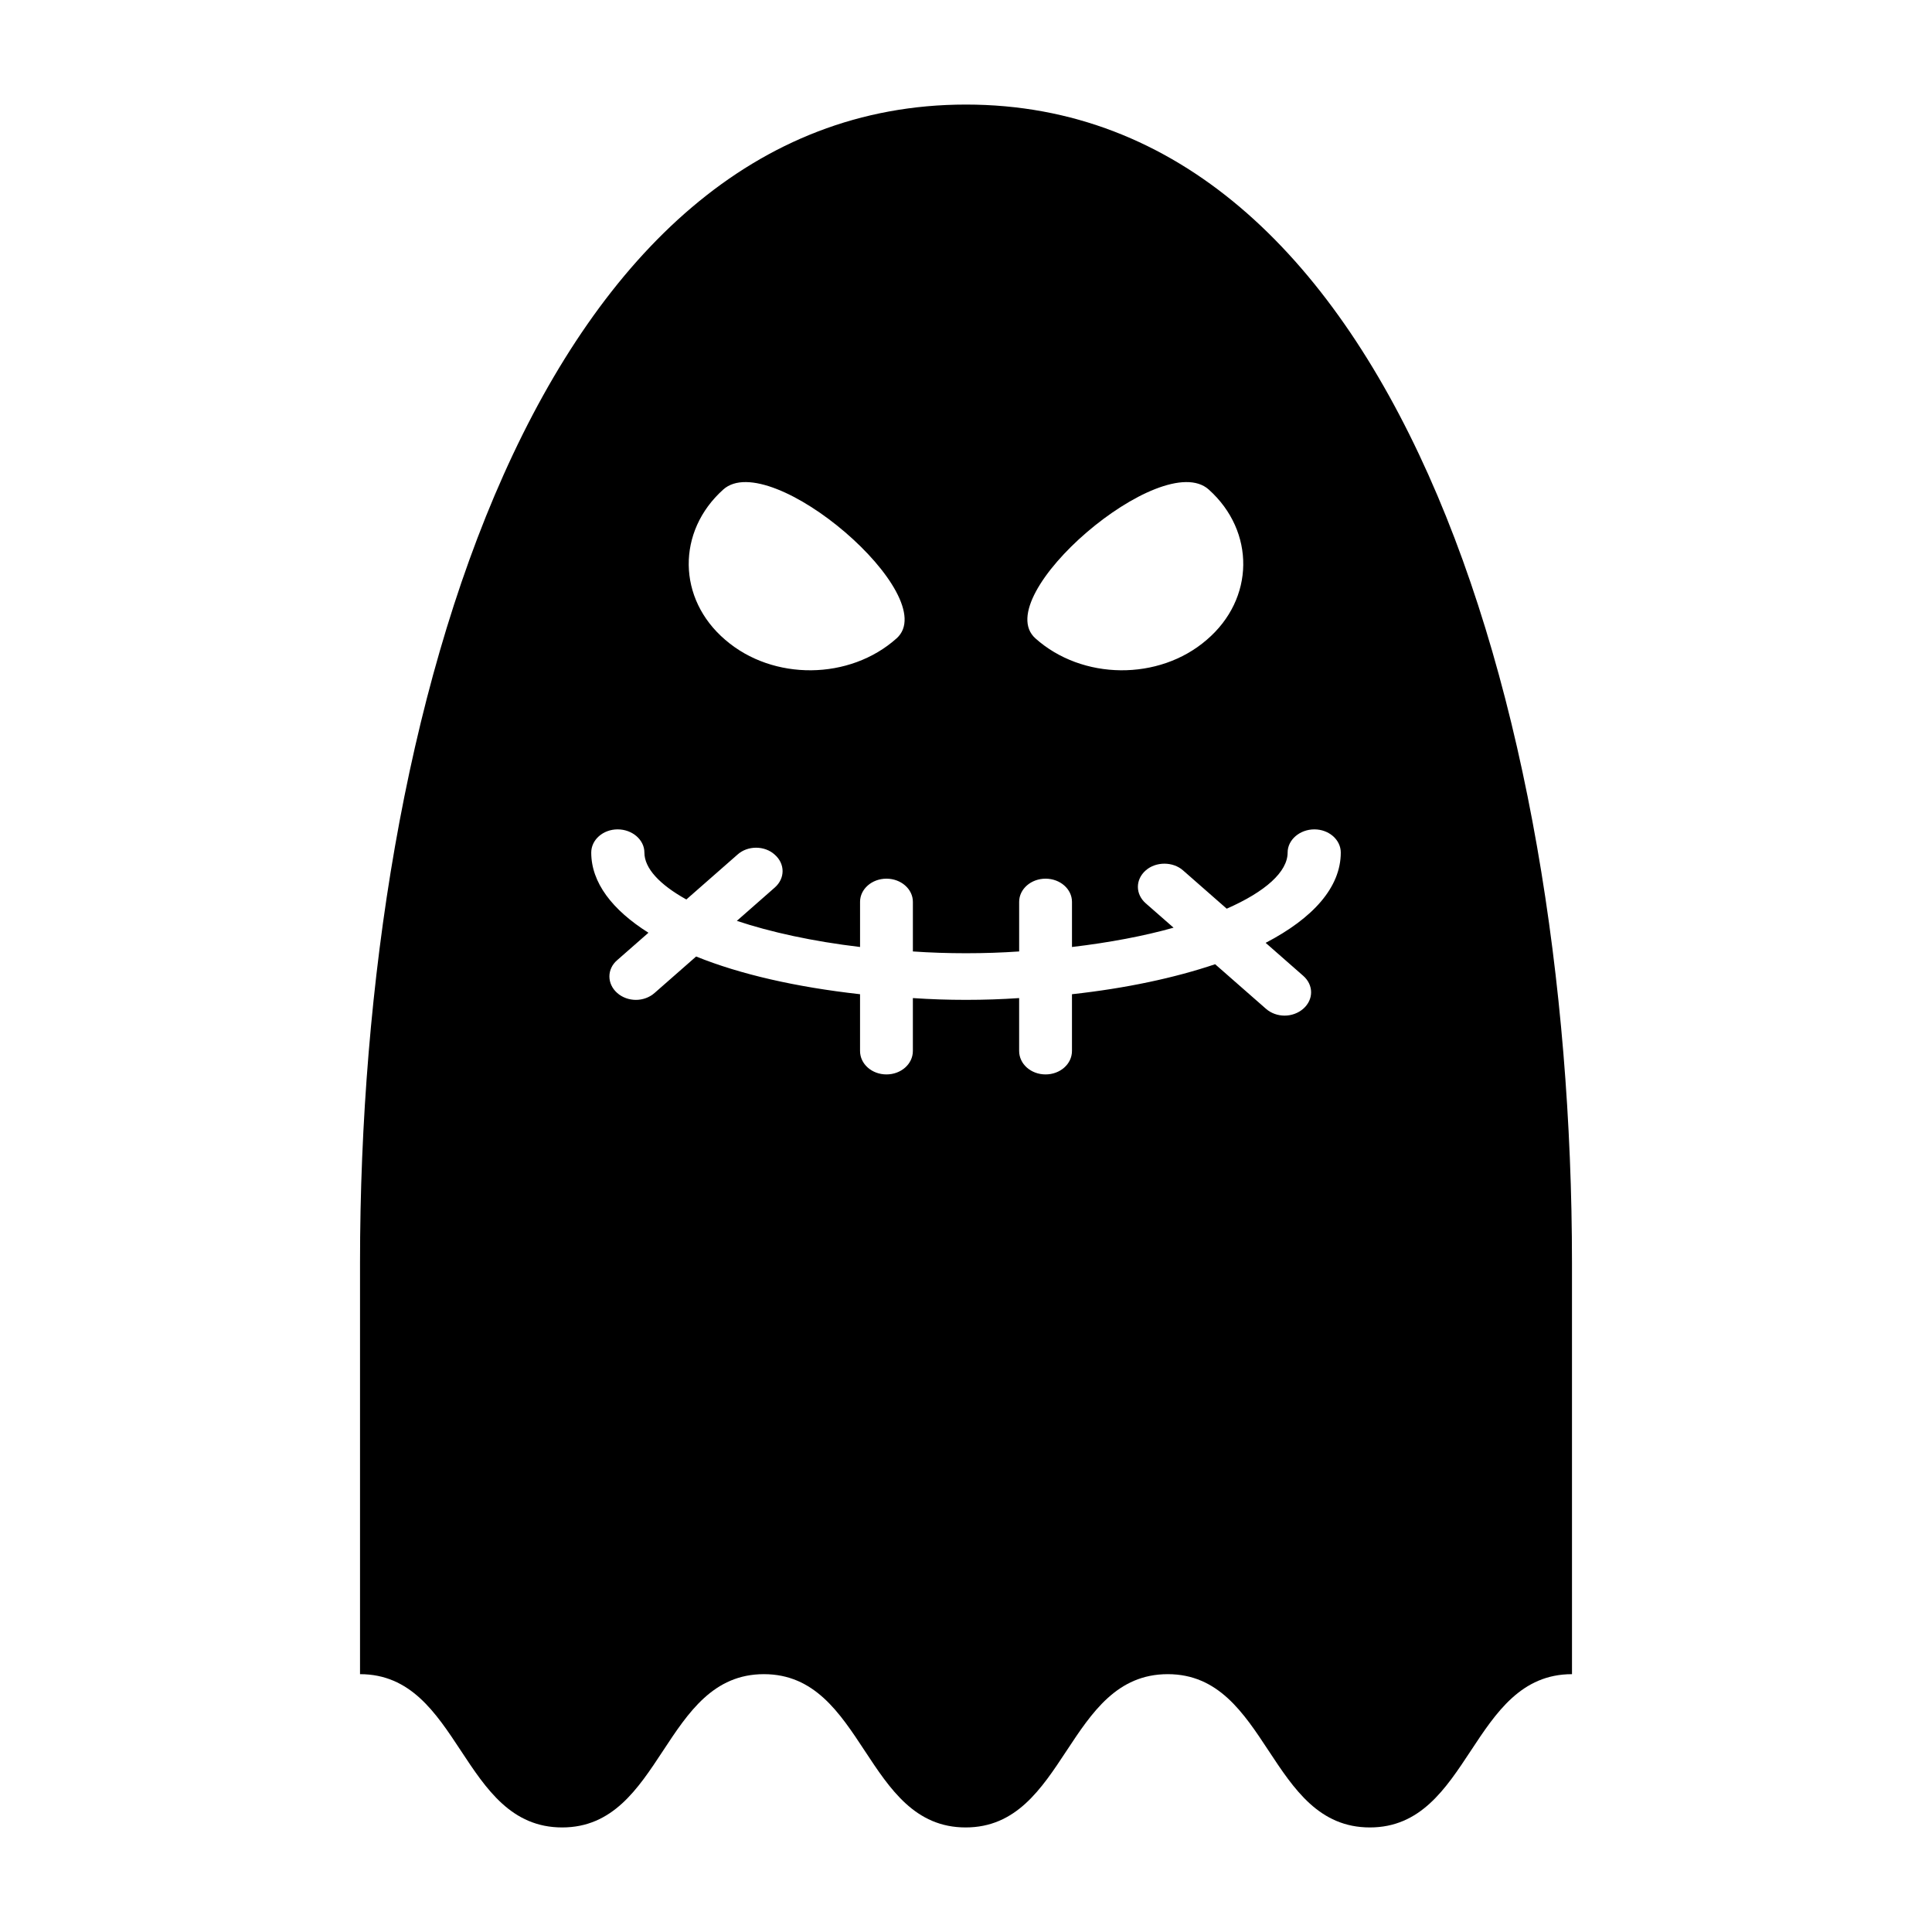 <?xml version="1.0" encoding="UTF-8"?>
<!-- Uploaded to: ICON Repo, www.iconrepo.com, Generator: ICON Repo Mixer Tools -->
<svg fill="#000000" width="800px" height="800px" version="1.1" viewBox="144 144 512 512" xmlns="http://www.w3.org/2000/svg">
 <path d="m400 171.71c-112.59 0-160.59 159.17-160.59 306.93v109.03c26.734 0 26.734 40.621 53.57 40.621 26.727 0 26.727-40.621 53.457-40.621 26.734 0 26.734 40.621 53.465 40.621 26.734 0 26.734-40.621 53.57-40.621 26.727 0 26.727 40.621 53.555 40.621 26.734 0 26.734-40.621 53.57-40.621l-0.004-109.03c-0.008-147.76-48-306.93-160.59-306.93zm64.328 102.02c12.375 11.098 12.195 28.969-0.535 39.832-12.648 10.941-33.023 10.707-45.406-0.395-12.469-11.176 33.457-50.613 45.941-39.438zm-128.66 0c12.469-11.18 58.41 28.262 45.941 39.438-12.391 11.098-32.746 11.336-45.406 0.395-12.73-10.863-12.91-28.73-0.535-39.832zm153.7 128.87c2.785 2.441 2.785 6.297 0 8.738-1.355 1.18-3.148 1.812-4.938 1.812-1.801 0-3.598-0.629-4.938-1.812l-13.469-11.809c-10.762 3.621-23.586 6.375-37.941 7.949v15.035c0 3.465-3.133 6.219-7 6.219-3.863 0-7-2.754-7-6.219v-14.012c-4.676 0.316-9.242 0.473-14.082 0.473s-9.422-0.156-14.082-0.473v14.012c0 3.465-3.133 6.219-7 6.219-3.863 0-7-2.754-7-6.219v-15.035c-16.957-1.891-31.762-5.273-43.438-9.996l-11.035 9.684c-1.34 1.18-3.133 1.812-4.922 1.812-1.801 0-3.598-0.629-4.938-1.812-2.785-2.441-2.785-6.375 0-8.738l8.258-7.242c-9.613-6.062-15.16-13.305-15.16-21.254 0-3.387 3.133-6.141 7-6.141 3.863 0 7.086 2.754 7.086 6.141 0 4.172 4.031 8.5 11.117 12.438l13.547-11.887c2.691-2.441 7.18-2.441 9.871 0 2.785 2.441 2.785 6.297 0 8.738l-10.035 8.816c8.965 2.992 20.098 5.434 32.652 6.926v-11.965c0-3.387 3.133-6.141 7-6.141 3.863 0 7 2.754 7 6.141v13.145c4.566 0.316 9.242 0.473 14.082 0.473s9.5-0.156 14.082-0.473v-13.145c0-3.387 3.133-6.141 7-6.141 3.863 0 7 2.754 7 6.141v11.965c9.965-1.18 19.113-2.914 26.922-5.117l-7.367-6.453c-2.785-2.441-2.785-6.297 0-8.738 2.691-2.363 7.18-2.363 9.871 0l11.578 10.156c10.227-4.488 16.145-9.762 16.145-14.879 0-3.387 3.227-6.141 7.086-6.141 3.856 0 7 2.754 7 6.141 0 9.211-7.352 17.398-19.91 23.93z"/>
</svg>